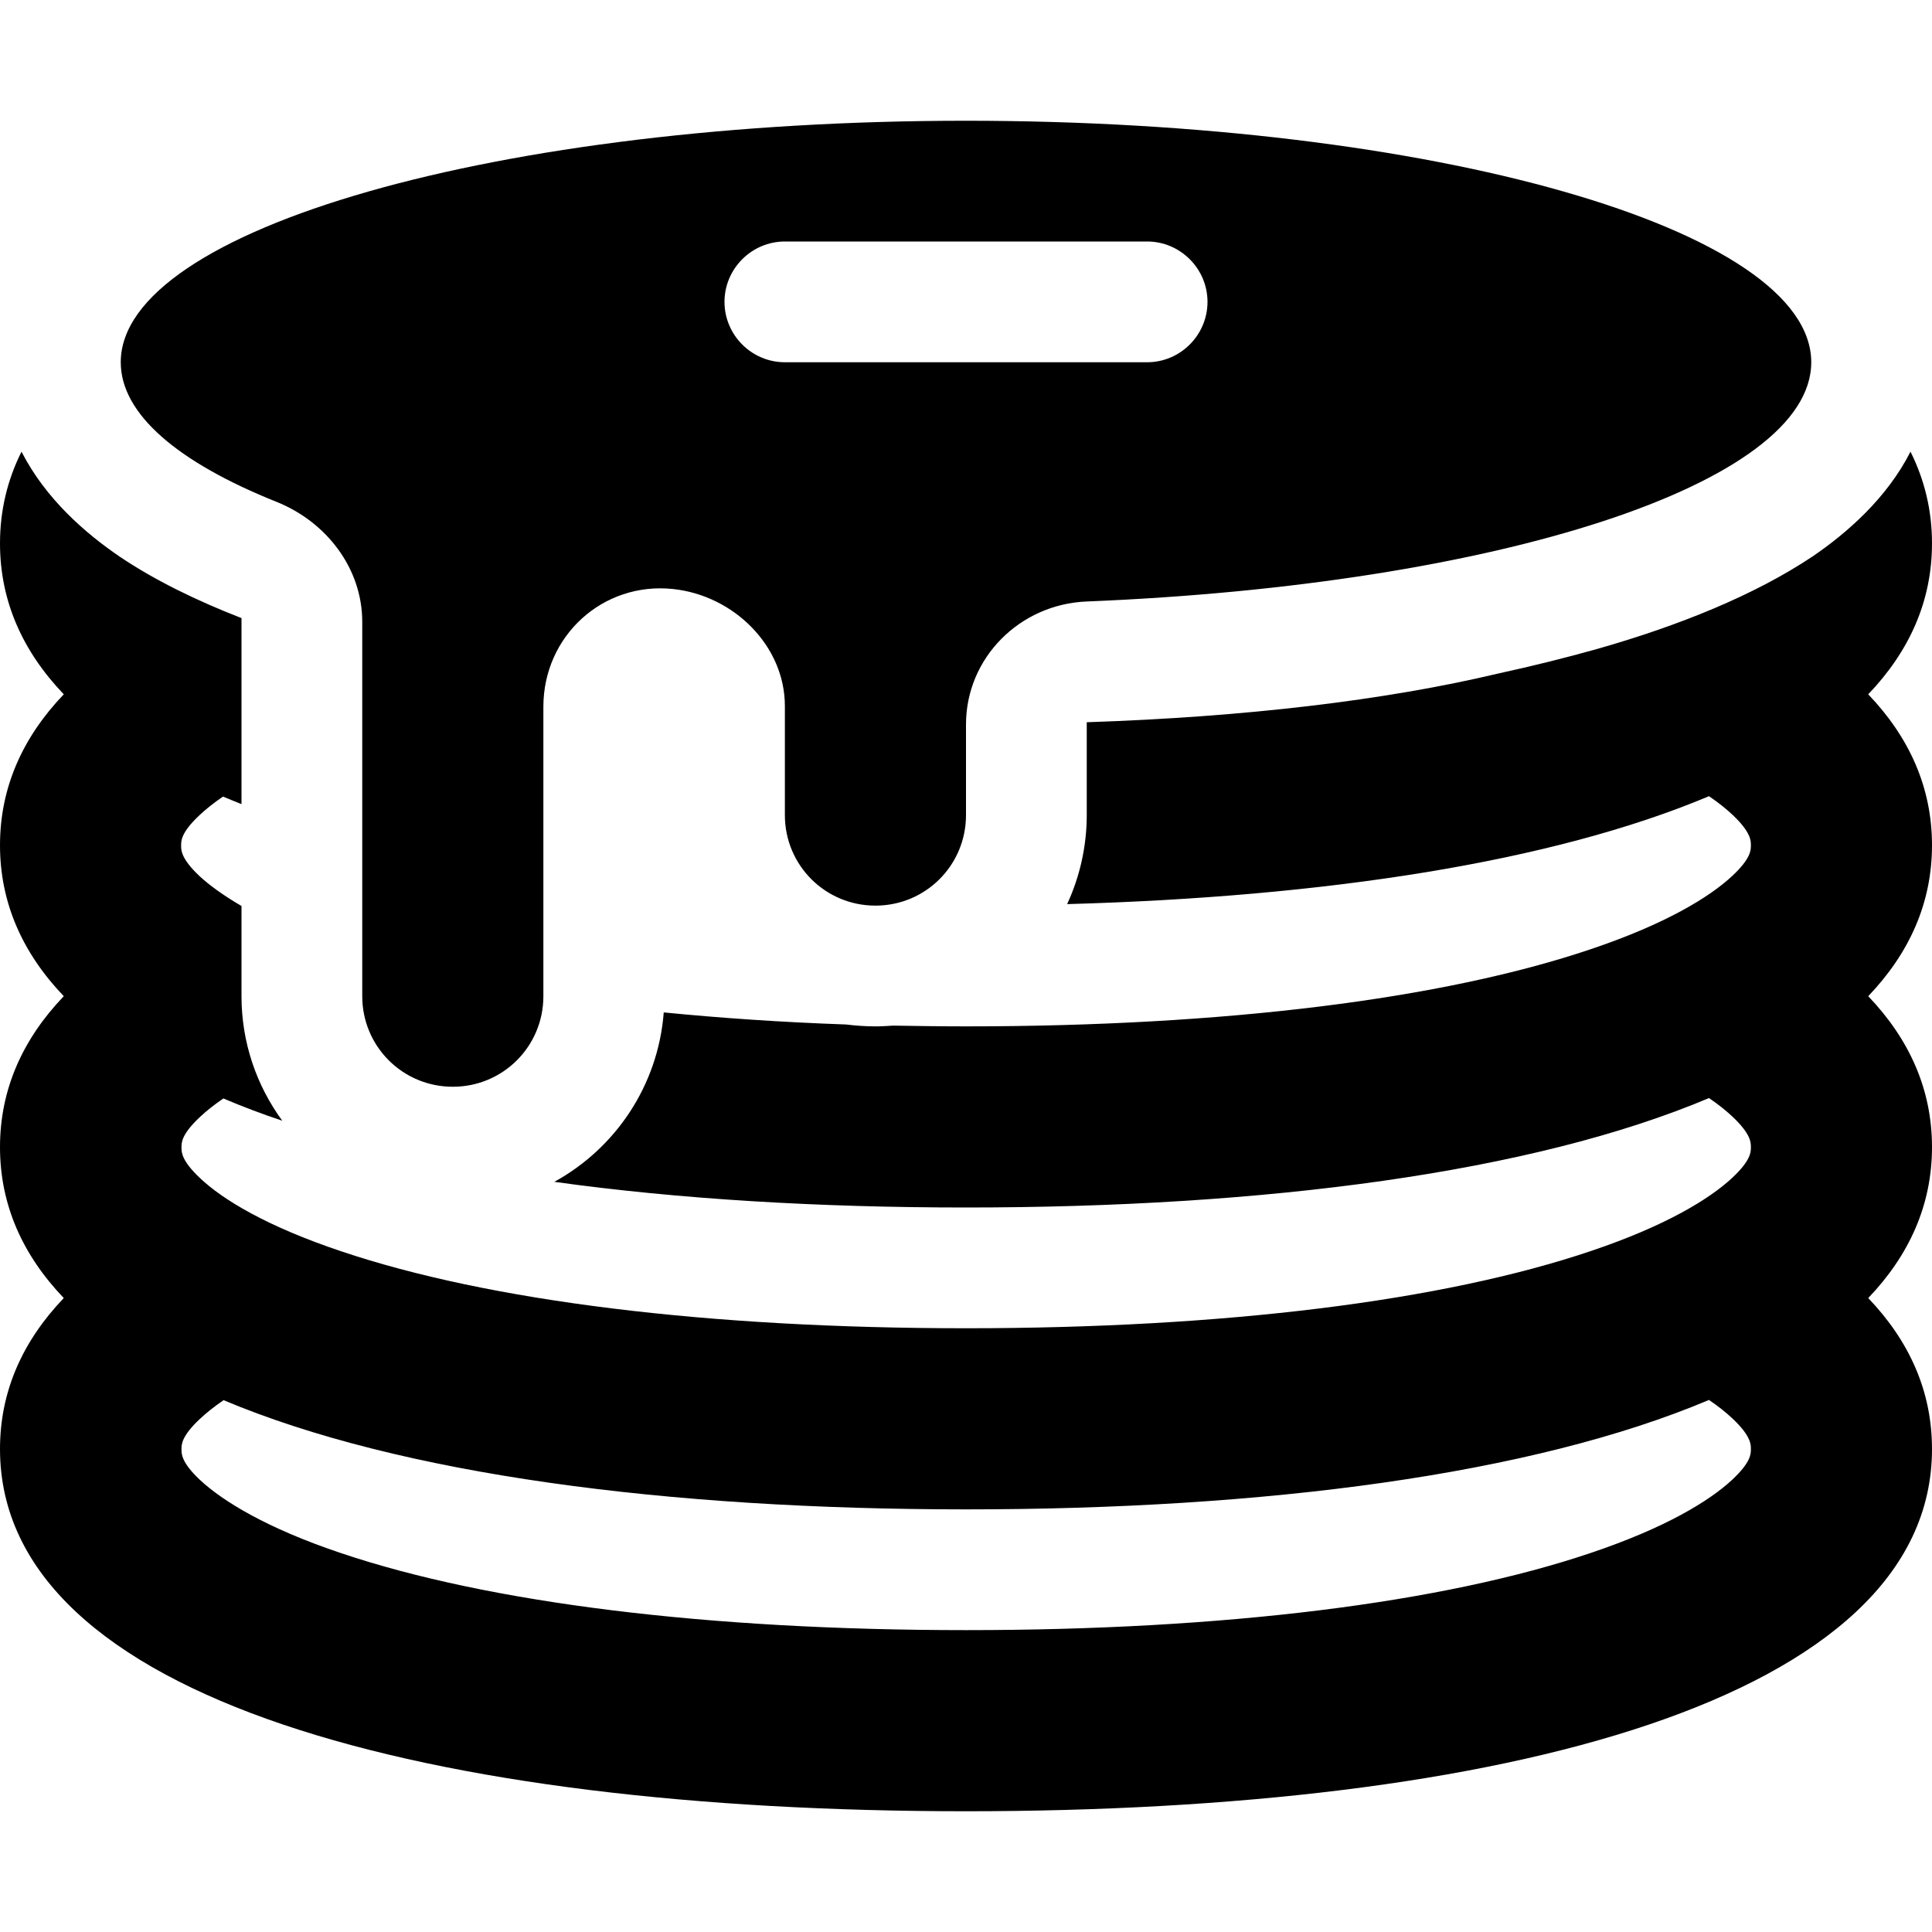 <svg xmlns="http://www.w3.org/2000/svg" viewBox="0 0 512 512"><!--! Font Awesome Pro 6.4.2 by @fontawesome - https://fontawesome.com License - https://fontawesome.com/license (Commercial License) Copyright 2023 Fonticons, Inc. --><path d="M256 192c0-17.7 14.3-31.9 32-32.6c108.6-4.4 192-31.1 192-63.4c0-35.3-100.3-64-224-64S32 60.7 32 96c0 13.8 15.3 26.6 41.3 37C86.5 138.3 96 150.6 96 164.8V264c0 13.3 10.7 24 24 24s24-10.7 24-24V187.3c0-18.8 15.8-33.2 34.4-31.2c16 1.7 29.6 15 29.6 31V216c0 13.3 10.7 24 24 24s24-10.7 24-24V192zM192 80c0-8.8 7.2-16 16-16h96c8.8 0 16 7.2 16 16s-7.2 16-16 16H208c-8.8 0-16-7.2-16-16zM64 163.8c-12.1-4.7-23.1-10.1-32.3-16.3c-9.1-6.2-19.6-15.3-26-27.8C2 127.1 0 135.2 0 144c0 15.3 6 28.6 16.9 40C6 195.4 0 208.7 0 224s6 28.6 16.9 40C6 275.4 0 288.7 0 304s6 28.6 16.9 40C6 355.4 0 368.7 0 384c0 66.7 114.6 96 256 96s256-29.3 256-96c0-15.3-6-28.6-16.9-40C506 332.6 512 319.3 512 304s-6-28.6-16.9-40C506 252.6 512 239.3 512 224s-6-28.6-16.9-40C506 172.6 512 159.3 512 144c0-8.8-2-16.9-5.7-24.3c-6.3 12.4-16.9 21.6-26 27.8C465 157.7 445 165.8 423.2 172c-8.2 2.3-17 4.5-26.2 6.5c-29.9 7.1-67 11.5-109 12.9V216c0 8.4-1.9 16.5-5.2 23.6c68.3-1.9 128.5-11.1 170.1-28.6c2.5 1.7 4.5 3.3 6.2 4.9c4.9 4.6 4.9 6.9 4.9 8l0 .1 0 .1c0 1.2 0 3.4-4.9 8c-6.1 5.7-17.8 12.8-37.4 19.4C382.4 264.8 324.4 272 256 272c-6.5 0-13-.1-19.3-.2c-1.6 .1-3.1 .2-4.7 .2c-2.7 0-5.3-.2-7.8-.5c-17-.6-33.1-1.7-48.3-3.2c-1.5 19.4-12.8 36-29 44.9C180 317.8 217 320 256 320c79.2 0 150-9.2 196.9-29c2.5 1.7 4.5 3.3 6.2 4.9c4.9 4.6 4.9 6.9 4.9 8l0 .1 0 .1c0 1.2 0 3.4-4.9 8c-6.1 5.7-17.8 12.8-37.4 19.4C382.4 344.8 324.4 352 256 352s-126.4-7.2-165.6-20.4c-19.7-6.6-31.4-13.7-37.4-19.4c-4.9-4.6-4.9-6.9-4.9-8l0-.1 0-.1c0-1.2 0-3.4 4.9-8c1.6-1.5 3.7-3.2 6.2-4.9c4.9 2.1 10.2 4.1 15.6 5.9C68 287.7 64 276.3 64 264V240.1c-4.8-2.8-8.5-5.5-11.1-7.9c-4.9-4.6-4.9-6.9-4.9-8l0-.1 0-.1c0-1.2 0-3.4 4.9-8c1.6-1.5 3.7-3.2 6.2-4.9c1.6 .7 3.2 1.3 4.9 2V163.8zM59.1 371c47 19.8 117.7 29 196.9 29s150-9.2 196.9-29c2.5 1.7 4.5 3.3 6.2 4.9c4.9 4.6 4.9 6.9 4.9 8l0 .1 0 .1c0 1.2 0 3.4-4.9 8c-6.1 5.7-17.8 12.8-37.4 19.4C382.4 424.8 324.4 432 256 432s-126.4-7.2-165.6-20.4c-19.7-6.6-31.4-13.8-37.4-19.4c-4.9-4.6-4.9-6.9-4.9-8l0-.1 0-.1c0-1.2 0-3.4 4.9-8c1.6-1.5 3.7-3.2 6.2-4.9z"/></svg>